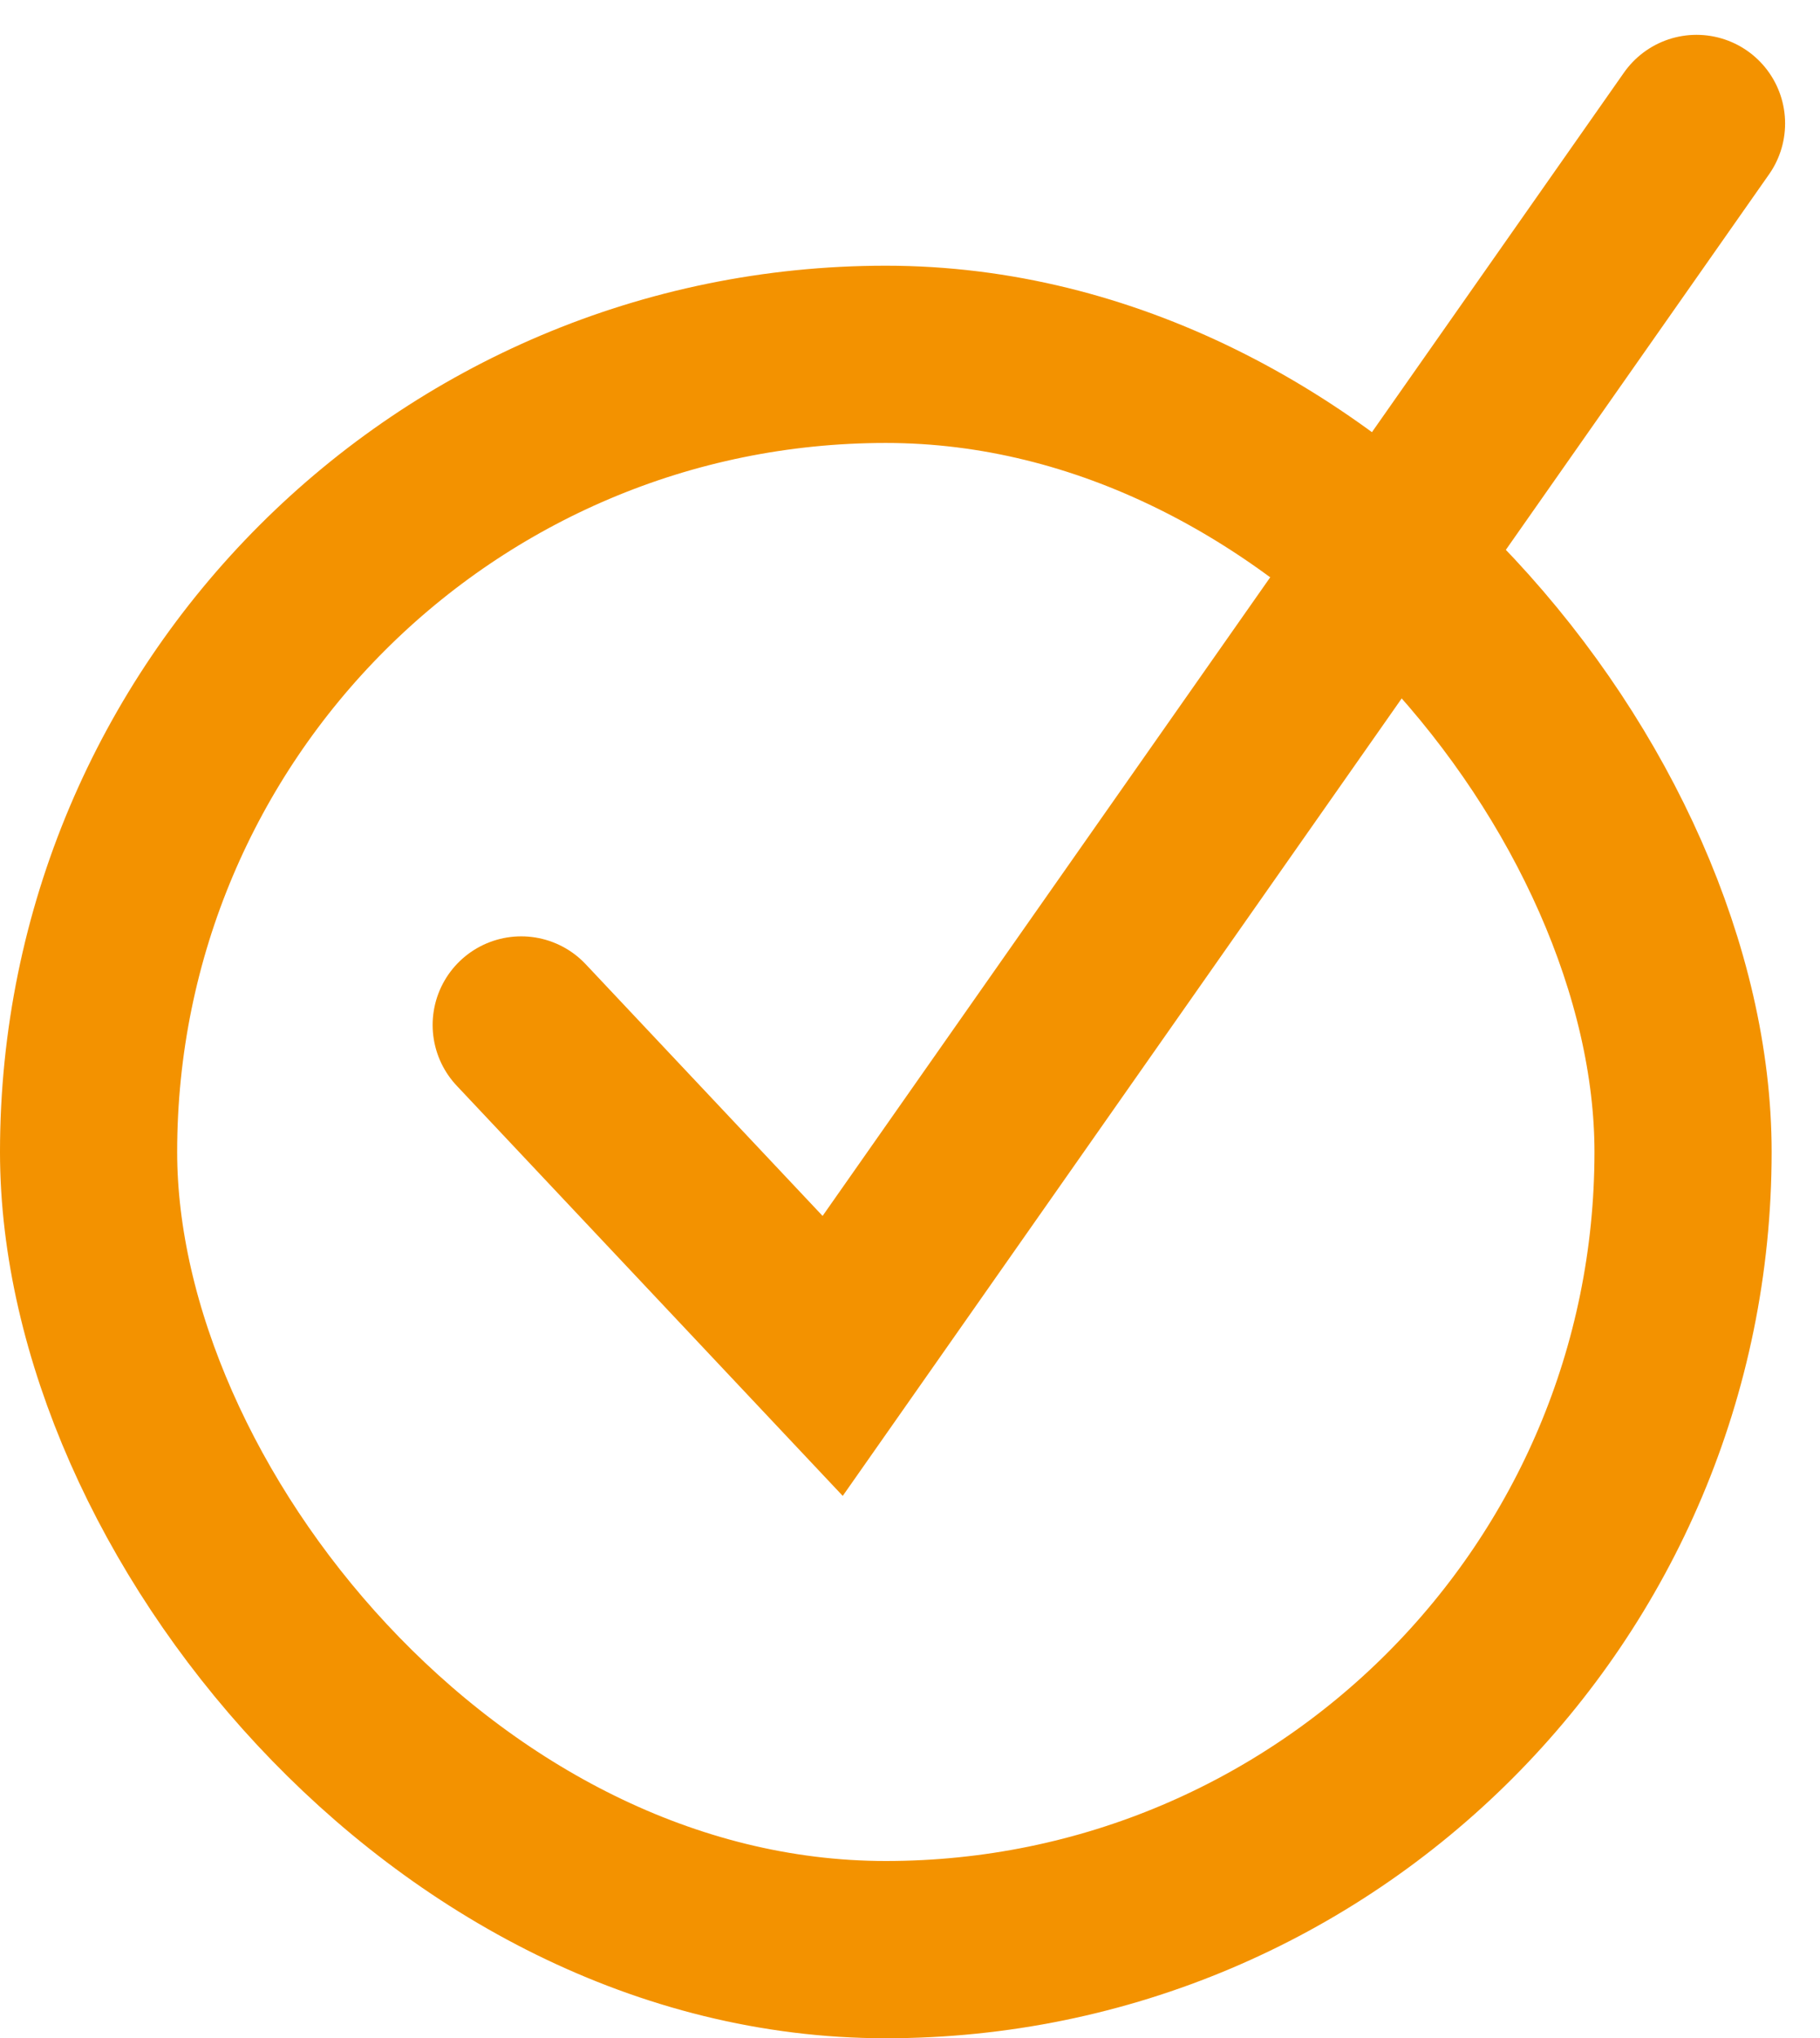 <svg xmlns="http://www.w3.org/2000/svg" width="20.546" height="22.998" viewBox="0 0 20.546 22.998"><g transform="translate(0 1.393)"><g transform="translate(0 1.605)" fill="none" stroke="#f39200" stroke-width="2"><rect width="20" height="20" rx="10" stroke="none"/><rect x="1" y="1" width="18" height="18" rx="9" fill="none"/></g><path d="M-2524.845,1536.567l3.516,3.734,9.752-13.906" transform="translate(2530.729 -1526.395)" fill="none" stroke="#f39200" stroke-linecap="round" stroke-width="2"/></g></svg>